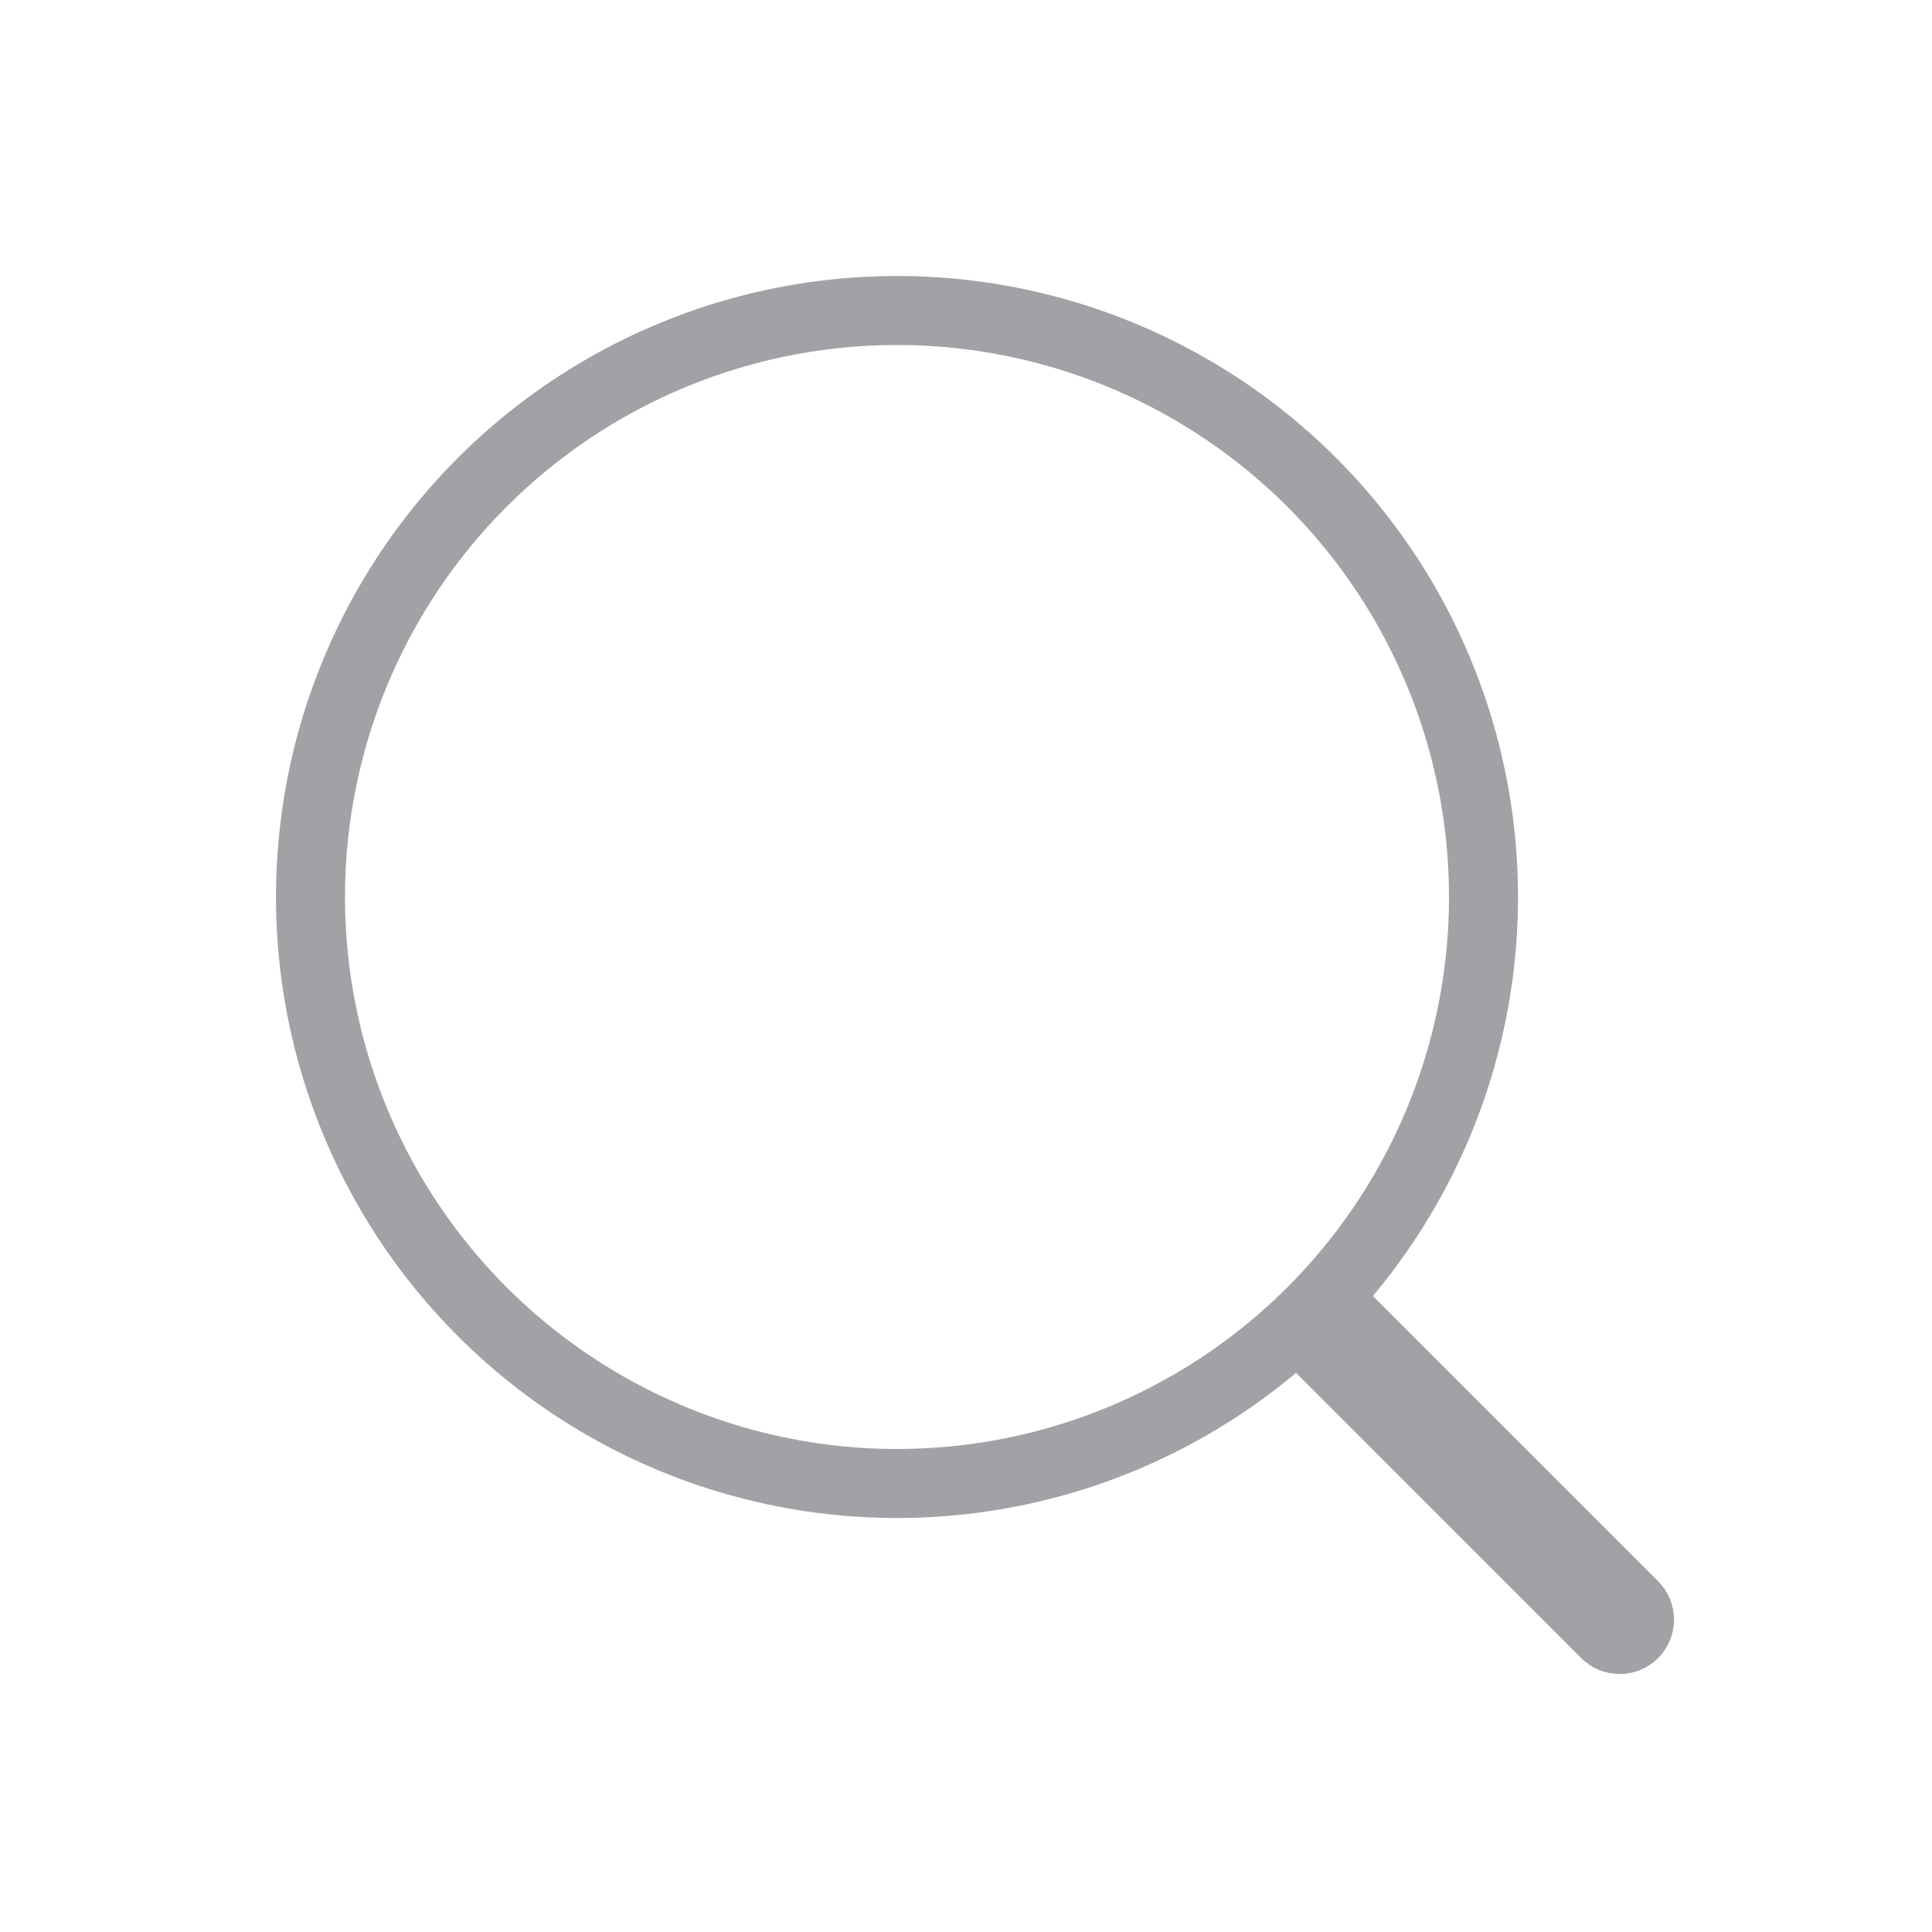 <svg width="28" height="28" viewBox="0 0 28 28" fill="none" xmlns="http://www.w3.org/2000/svg">
<path d="M19.637 19.23L23.677 23.27C23.789 23.382 23.789 23.564 23.677 23.677C23.564 23.789 23.382 23.789 23.27 23.677L19.231 19.637L19.637 19.23Z" stroke="#A1A1A6"/>
<circle cx="13" cy="13" r="8.5" stroke="#A1A1A6"/>
</svg>
